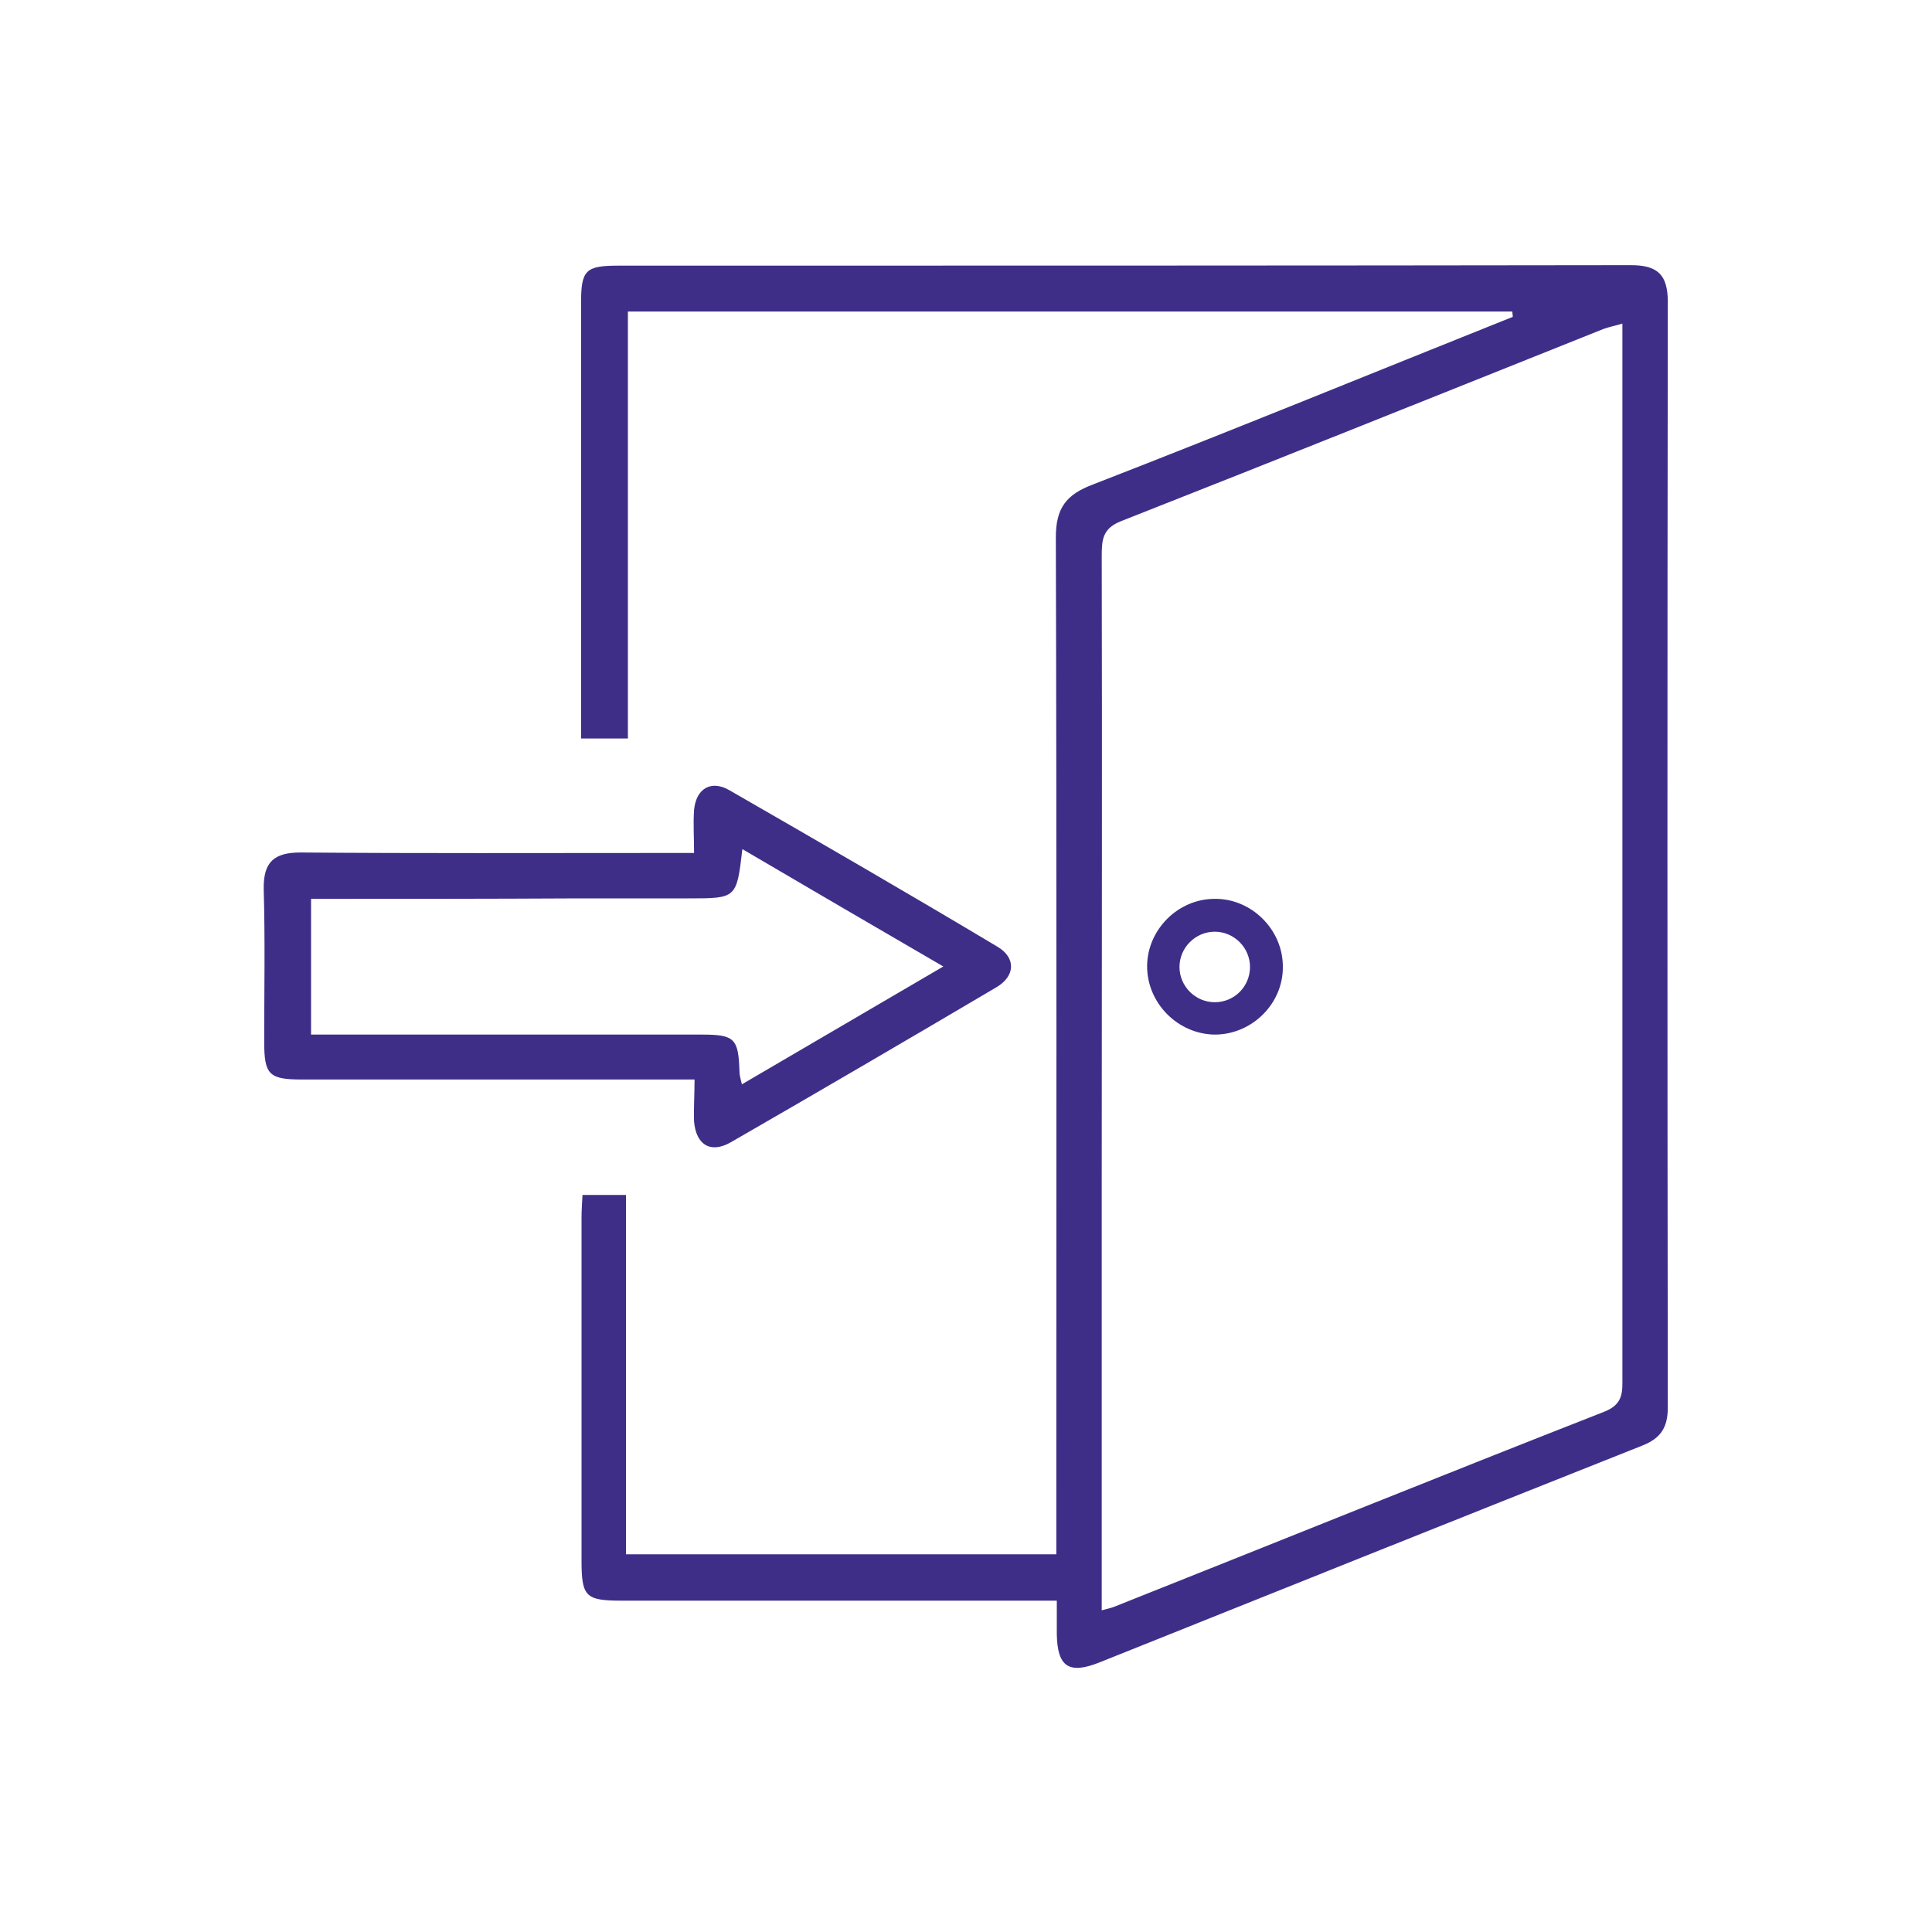 <?xml version="1.0" encoding="utf-8"?>
<!-- Generator: Adobe Illustrator 27.9.2, SVG Export Plug-In . SVG Version: 6.00 Build 0)  -->
<svg version="1.1" id="Layer_1" xmlns="http://www.w3.org/2000/svg" xmlns:xlink="http://www.w3.org/1999/xlink" x="0px" y="0px"
	 width="40px" height="40px" viewBox="0 0 40 40" style="enable-background:new 0 0 40 40;" xml:space="preserve">
<style type="text/css">
	.st0{fill:#3F2E88;}
	.st1{fill-rule:evenodd;clip-rule:evenodd;fill:#3F2E88;}
</style>
<g>
	<path class="st0" d="M31.31,6.45c-6.08,0-12.16,0-18.31,0c0,2.93,0,5.87,0,8.84c-0.35,0-0.62,0-0.97,0c0-1.12,0-2.23,0-3.33
		c0-1.89,0-3.79,0-5.68c0-0.69,0.09-0.78,0.78-0.78c6.99,0,13.97,0,20.96-0.01c0.55,0,0.76,0.2,0.76,0.76
		c-0.01,7.63-0.01,15.26,0,22.89c0,0.42-0.15,0.64-0.53,0.79c-3.75,1.49-7.5,2.99-11.24,4.49c-0.63,0.25-0.87,0.09-0.88-0.59
		c0-0.21,0-0.42,0-0.69c-0.27,0-0.48,0-0.69,0c-2.77,0-5.54,0-8.31,0c-0.76,0-0.84-0.08-0.84-0.84c0-2.36,0-4.72,0-7.08
		c0-0.15,0.01-0.3,0.02-0.48c0.3,0,0.57,0,0.9,0c0,2.47,0,4.94,0,7.44c2.99,0,5.91,0,8.91,0c0-0.2,0-0.41,0-0.61
		c0-6.81,0.01-13.62-0.01-20.44c0-0.61,0.21-0.89,0.77-1.1c2.91-1.13,5.79-2.31,8.69-3.47C31.32,6.51,31.31,6.48,31.31,6.45z
		 M22.81,33.34c0.16-0.04,0.23-0.06,0.3-0.09c3.37-1.34,6.73-2.7,10.1-4.02c0.41-0.16,0.38-0.42,0.38-0.73c0-6.09,0-12.17,0-18.26
		c0-1.17,0-2.33,0-3.54c-0.17,0.05-0.28,0.07-0.39,0.11c-3.33,1.33-6.66,2.67-9.99,3.98c-0.38,0.15-0.4,0.38-0.4,0.72
		c0.01,4.27,0,8.55,0,12.82C22.81,27.31,22.81,30.29,22.81,33.34z"/>
	<path class="st0" d="M14.38,22.35c-0.74,0-1.42,0-2.1,0c-2.01,0-4.02,0-6.03,0c-0.68,0-0.78-0.1-0.78-0.78
		c0-1.05,0.02-2.11-0.01-3.16c-0.01-0.56,0.21-0.76,0.76-0.76c2.48,0.02,4.95,0.01,7.43,0.01c0.21,0,0.42,0,0.72,0
		c0-0.32-0.02-0.61,0-0.89c0.04-0.44,0.35-0.63,0.73-0.41c1.86,1.07,3.71,2.14,5.55,3.24c0.39,0.23,0.37,0.61-0.02,0.84
		c-1.83,1.08-3.66,2.15-5.5,3.21c-0.42,0.24-0.72,0.05-0.76-0.43C14.36,22.95,14.38,22.68,14.38,22.35z M6.44,18.61
		c0,0.98,0,1.87,0,2.81c0.24,0,0.45,0,0.66,0c2.48,0,4.95,0,7.43,0c0.68,0,0.76,0.08,0.78,0.77c0,0.07,0.02,0.13,0.05,0.26
		c1.4-0.82,2.75-1.61,4.17-2.44c-1.46-0.85-2.8-1.63-4.16-2.43c-0.12,1.02-0.12,1.02-1.11,1.02c-0.76,0-1.52,0-2.28,0
		C10.15,18.61,8.32,18.61,6.44,18.61z"/>
	<path class="st0" d="M25.13,18.61c-0.75,0.01-1.37,0.64-1.38,1.38c-0.01,0.77,0.63,1.42,1.4,1.43c0.77,0,1.42-0.64,1.41-1.41
		C26.56,19.24,25.9,18.59,25.13,18.61z M25.15,20.75c-0.4,0-0.73-0.33-0.73-0.73s0.33-0.73,0.73-0.73s0.73,0.33,0.73,0.73
		S25.56,20.75,25.15,20.75z"/>
</g>
</svg>
